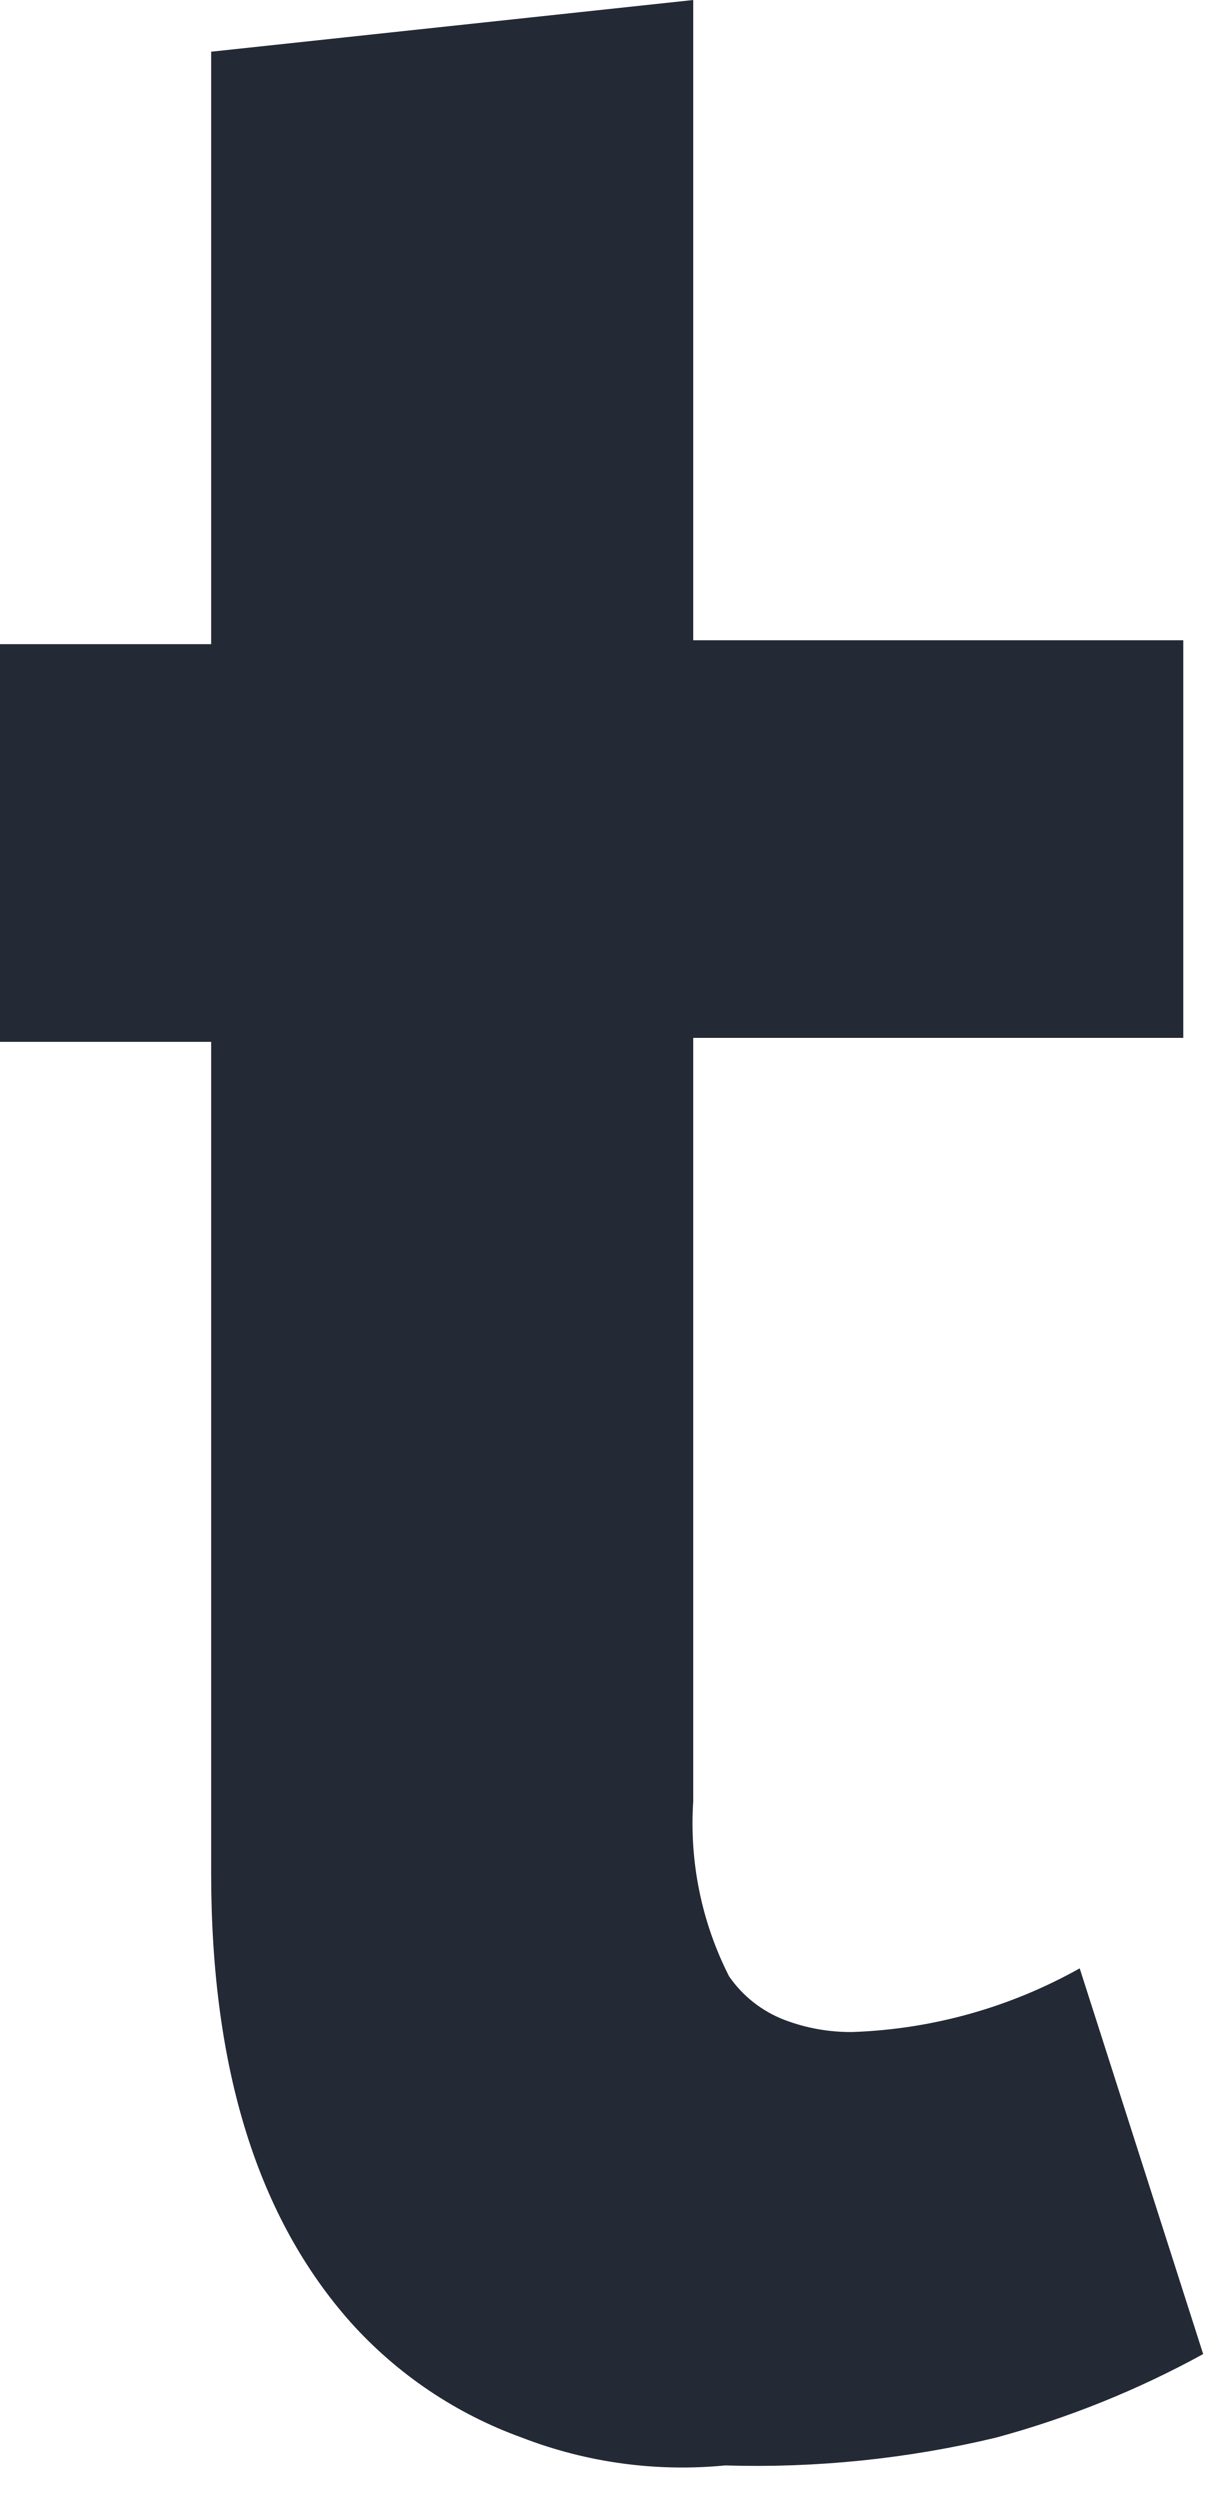<?xml version="1.0" encoding="utf-8"?>
<svg xmlns="http://www.w3.org/2000/svg" fill="none" height="100%" overflow="visible" preserveAspectRatio="none" style="display: block;" viewBox="0 0 23 47" width="100%">
<path d="M6.593 43.661C4.87 41.718 3.971 38.951 3.971 35.213V19.588H0V12.111H3.971V0.972L13.037 0V12.037H22.253V19.513H13.037V33.867C12.962 35.004 13.195 36.141 13.711 37.157C13.969 37.531 14.335 37.818 14.76 37.979C15.167 38.133 15.599 38.209 16.034 38.204C17.533 38.152 18.997 37.741 20.305 37.007L22.627 44.259C21.396 44.935 20.088 45.462 18.731 45.83C17.064 46.229 15.35 46.405 13.636 46.353C12.339 46.479 11.03 46.3 9.815 45.83C8.578 45.384 7.471 44.639 6.593 43.661" fill="#232935" id="Vector"/>
</svg>